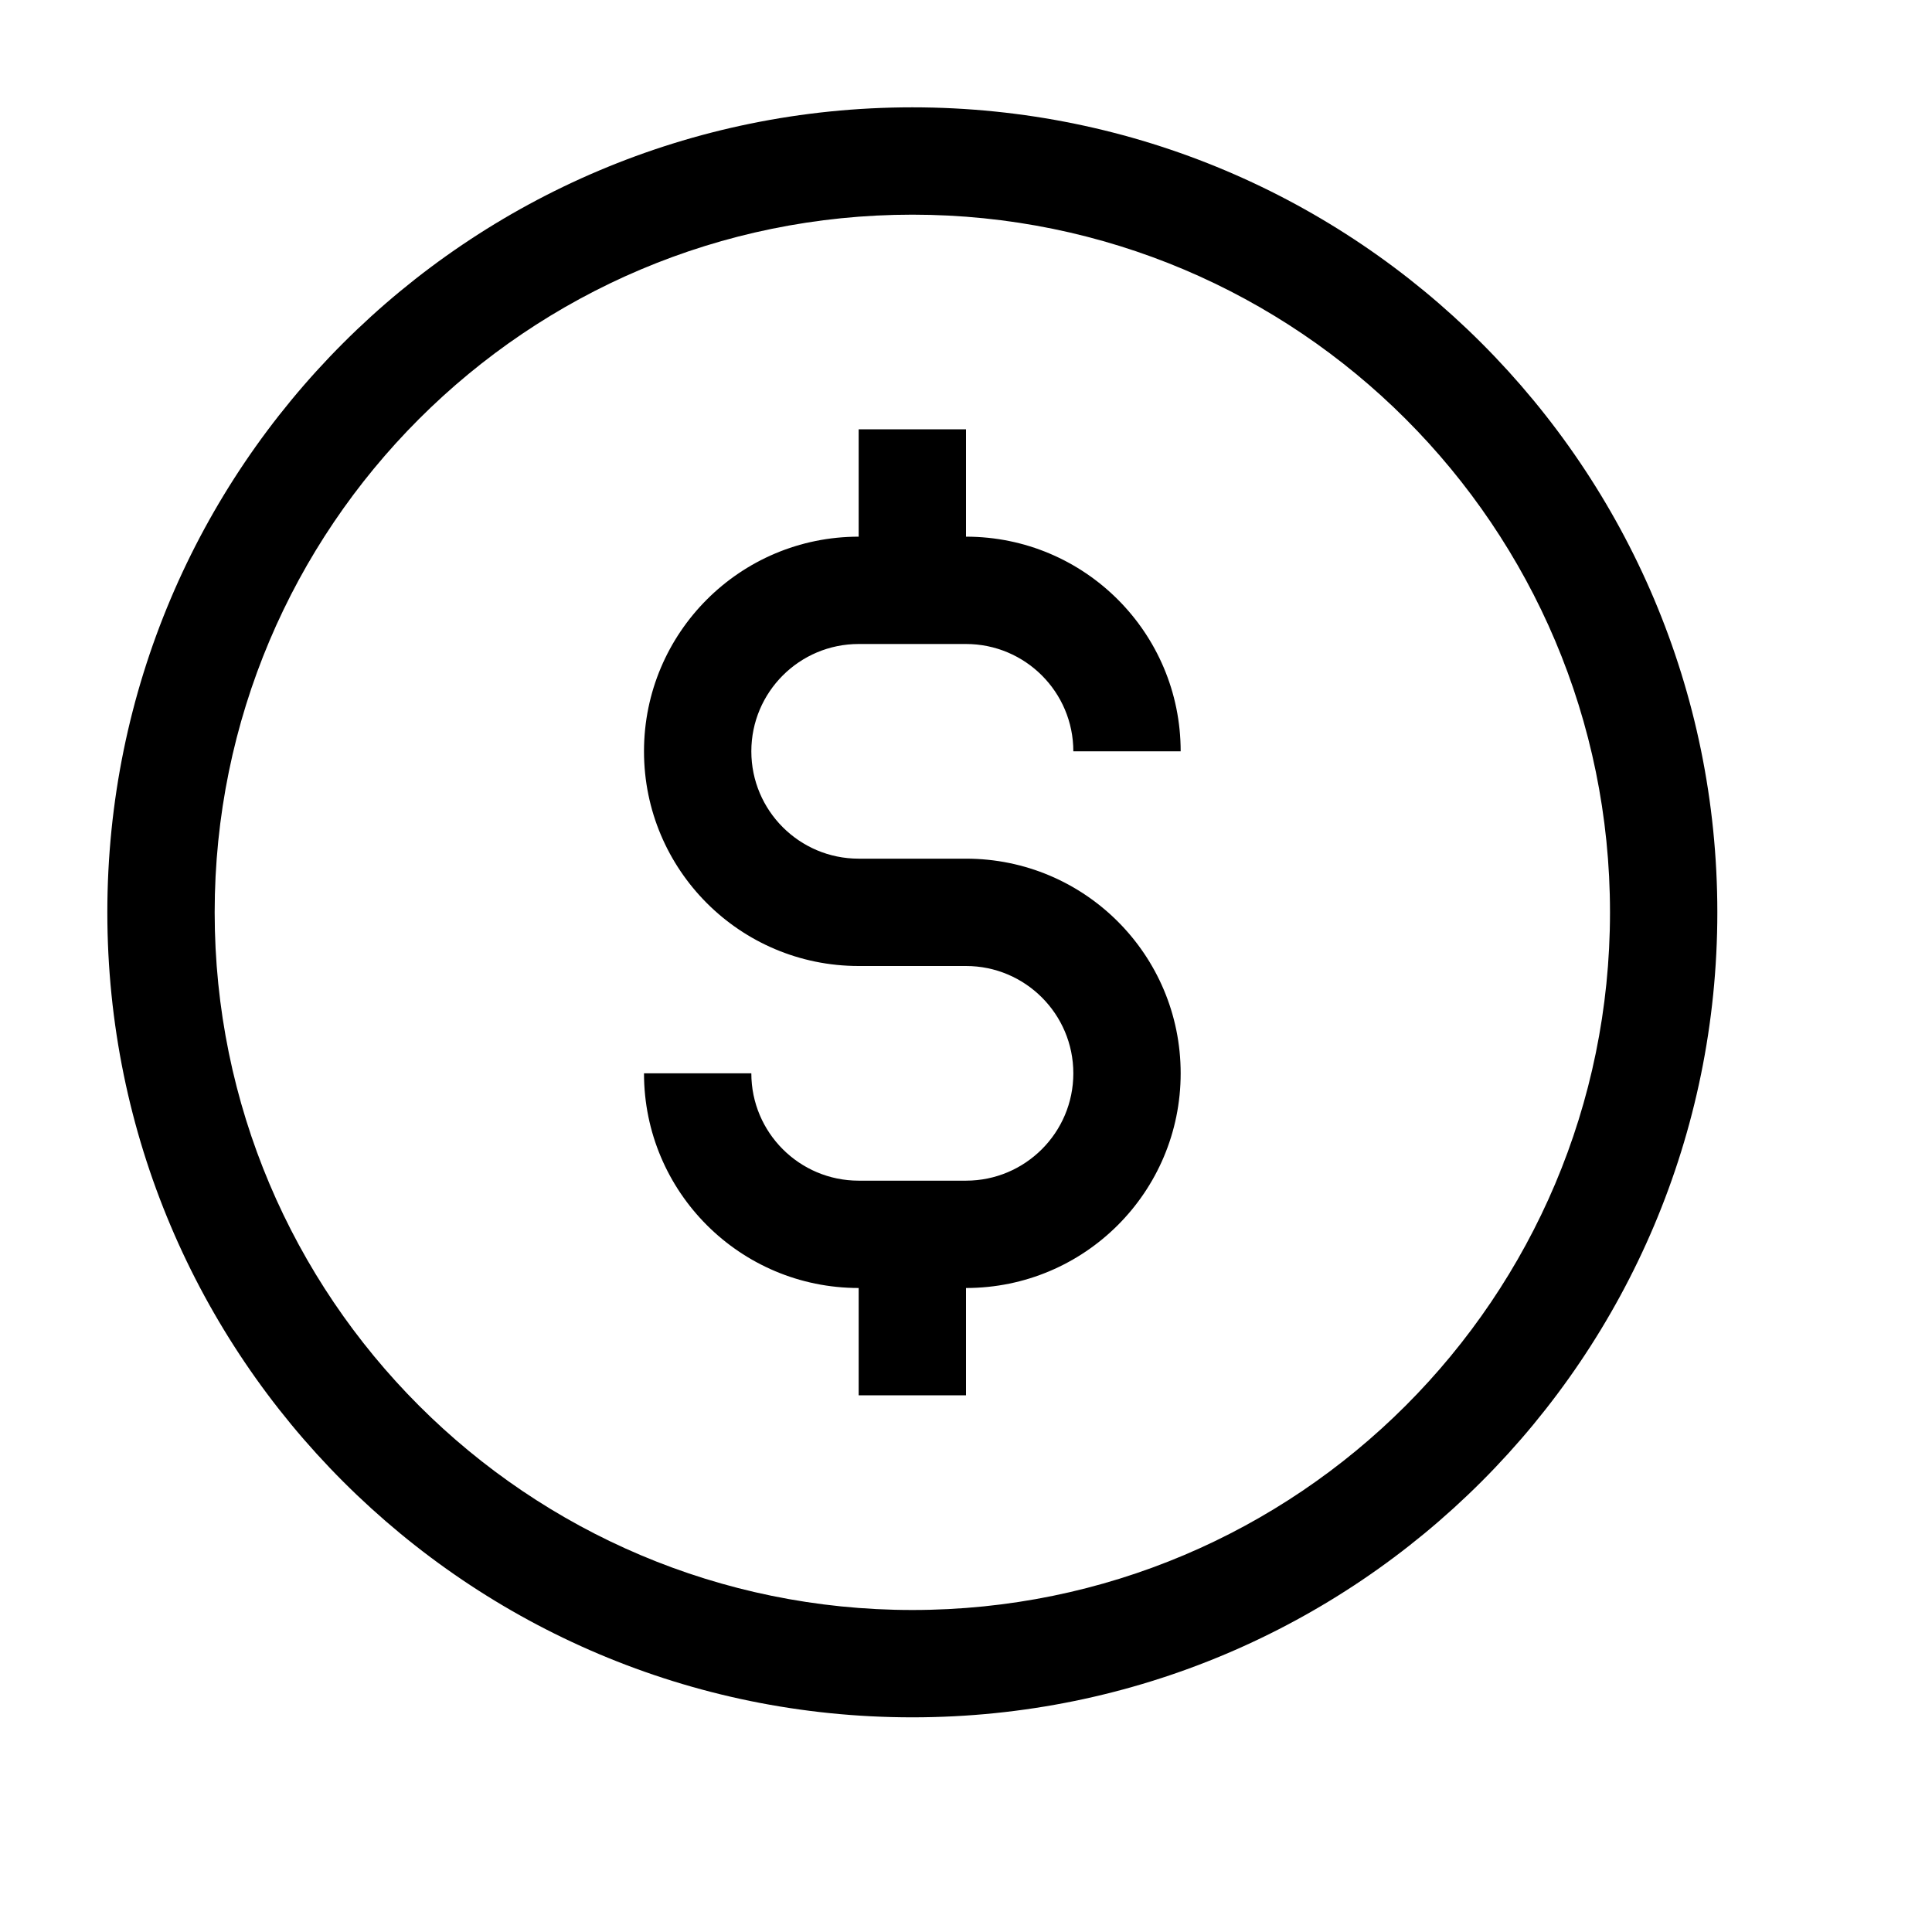 <svg xmlns="http://www.w3.org/2000/svg" width="18" height="18" viewBox="0 0 18 18"><path d="M6,10 L7,10 C7,10.552 7.448,11 8,11 L9,11 C9.552,11 10,10.552 10,10 C10,9.448 9.552,9 9,9 L8,9 C6.895,9 6,8.105 6,7 C6,5.895 6.895,5 8,5 L8,4 L9,4 L9,5 C10.105,5 11,5.895 11,7 L10,7 C10,6.448 9.552,6 9,6 L8,6 C7.448,6 7,6.448 7,7 C7,7.552 7.448,8 8,8 L9,8 C10.105,8 11,8.895 11,10 C11,11.105 10.105,12 9,12 L9,13 L8,13 L8,12 C6.895,12 6,11.105 6,10 Z M8.5,15 C12.09,15 15,12.09 15,8.5 C15,4.91 12.09,2 8.5,2 C4.91,2 2,4.91 2,8.5 C2,12.09 4.91,15 8.5,15 Z M8.5,16 C4.358,16 1,12.642 1,8.5 C1,4.358 4.358,1 8.5,1 C12.642,1 16,4.358 16,8.5 C16,12.642 12.642,16 8.5,16 Z"/></svg>
